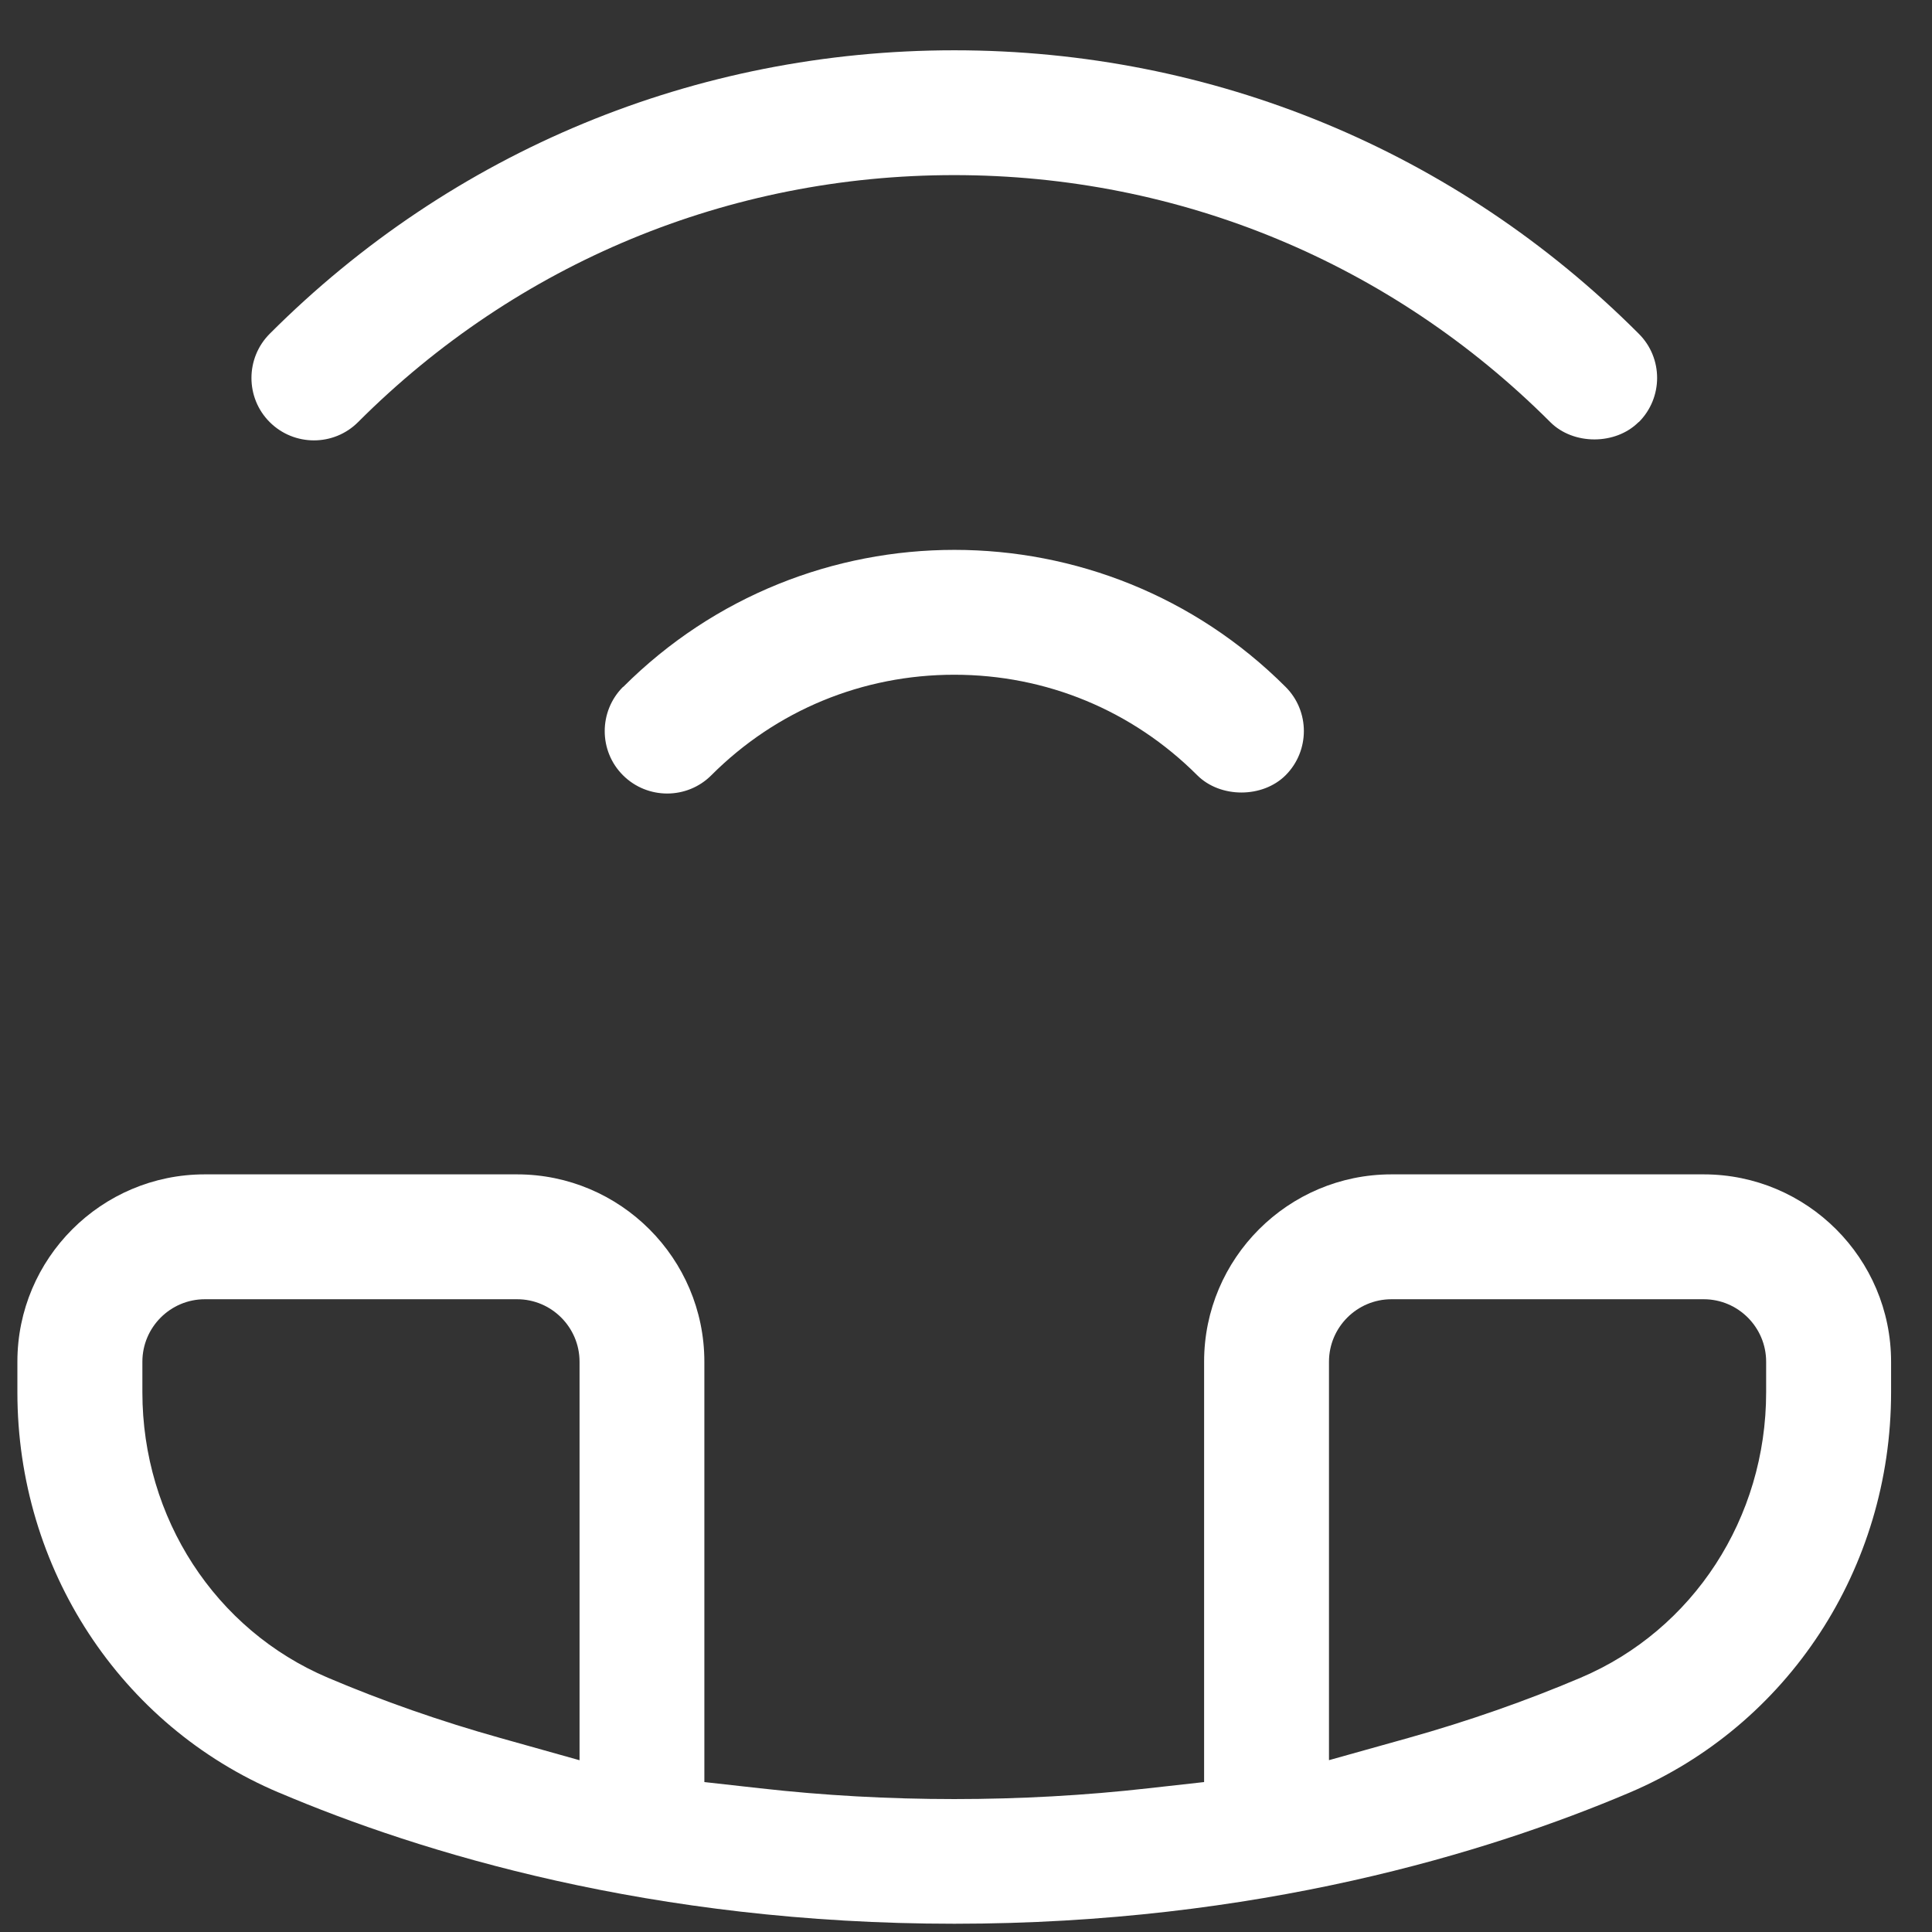 <svg width="33" height="33" viewBox="0 0 33 33" fill="none" xmlns="http://www.w3.org/2000/svg">
<rect x="0" y="0" width="33" height="33" fill="#333333" stroke="none"/>
<path d="M4.768 30.62C7.178 31.645 11.137 32.859 16.3 32.859C21.463 32.859 25.421 31.643 27.832 30.62C30.546 29.468 32.301 26.784 32.301 23.782V23.259C32.301 21.494 30.865 20.059 29.1 20.059H23.767C22.002 20.059 20.567 21.494 20.567 23.259V30.439L19.616 30.545C17.446 30.791 15.152 30.791 12.981 30.545L12.031 30.439V23.259C12.031 21.494 10.595 20.059 8.831 20.059H3.497C1.732 20.059 0.297 21.494 0.297 23.259V23.782C0.297 26.784 2.051 29.474 4.766 30.62H4.768ZM22.7 23.259C22.7 22.671 23.179 22.192 23.767 22.192H29.101C29.688 22.192 30.167 22.671 30.167 23.259V23.782C30.167 25.925 28.925 27.84 26.998 28.657C26.071 29.051 25.077 29.399 24.054 29.686L22.7 30.065V23.259ZM2.432 23.259C2.432 22.671 2.911 22.192 3.499 22.192H8.833C9.42 22.192 9.899 22.671 9.899 23.259V30.066L8.545 29.686C7.52 29.399 6.528 29.051 5.601 28.657C3.676 27.84 2.432 25.926 2.432 23.782V23.259Z" fill="white"/>
<path d="M10.641 11.733C10.225 12.15 10.225 12.827 10.641 13.242C11.058 13.658 11.735 13.658 12.15 13.242C13.258 12.133 14.731 11.525 16.3 11.525C17.869 11.525 19.34 12.133 20.45 13.242C20.844 13.635 21.565 13.635 21.959 13.242C22.375 12.825 22.375 12.148 21.959 11.733C18.837 8.612 13.767 8.612 10.645 11.733H10.641Z" fill="white"/>
<path d="M27.992 7.21C28.409 6.793 28.409 6.116 27.992 5.701C24.871 2.576 20.716 0.859 16.3 0.859C11.883 0.859 7.729 2.576 4.607 5.701C4.191 6.118 4.191 6.795 4.607 7.21C5.024 7.626 5.701 7.626 6.116 7.21C8.837 4.489 12.451 2.991 16.298 2.991C20.144 2.991 23.758 4.489 26.48 7.21C26.873 7.604 27.594 7.604 27.988 7.21H27.992Z" fill="white"/>
</svg>
